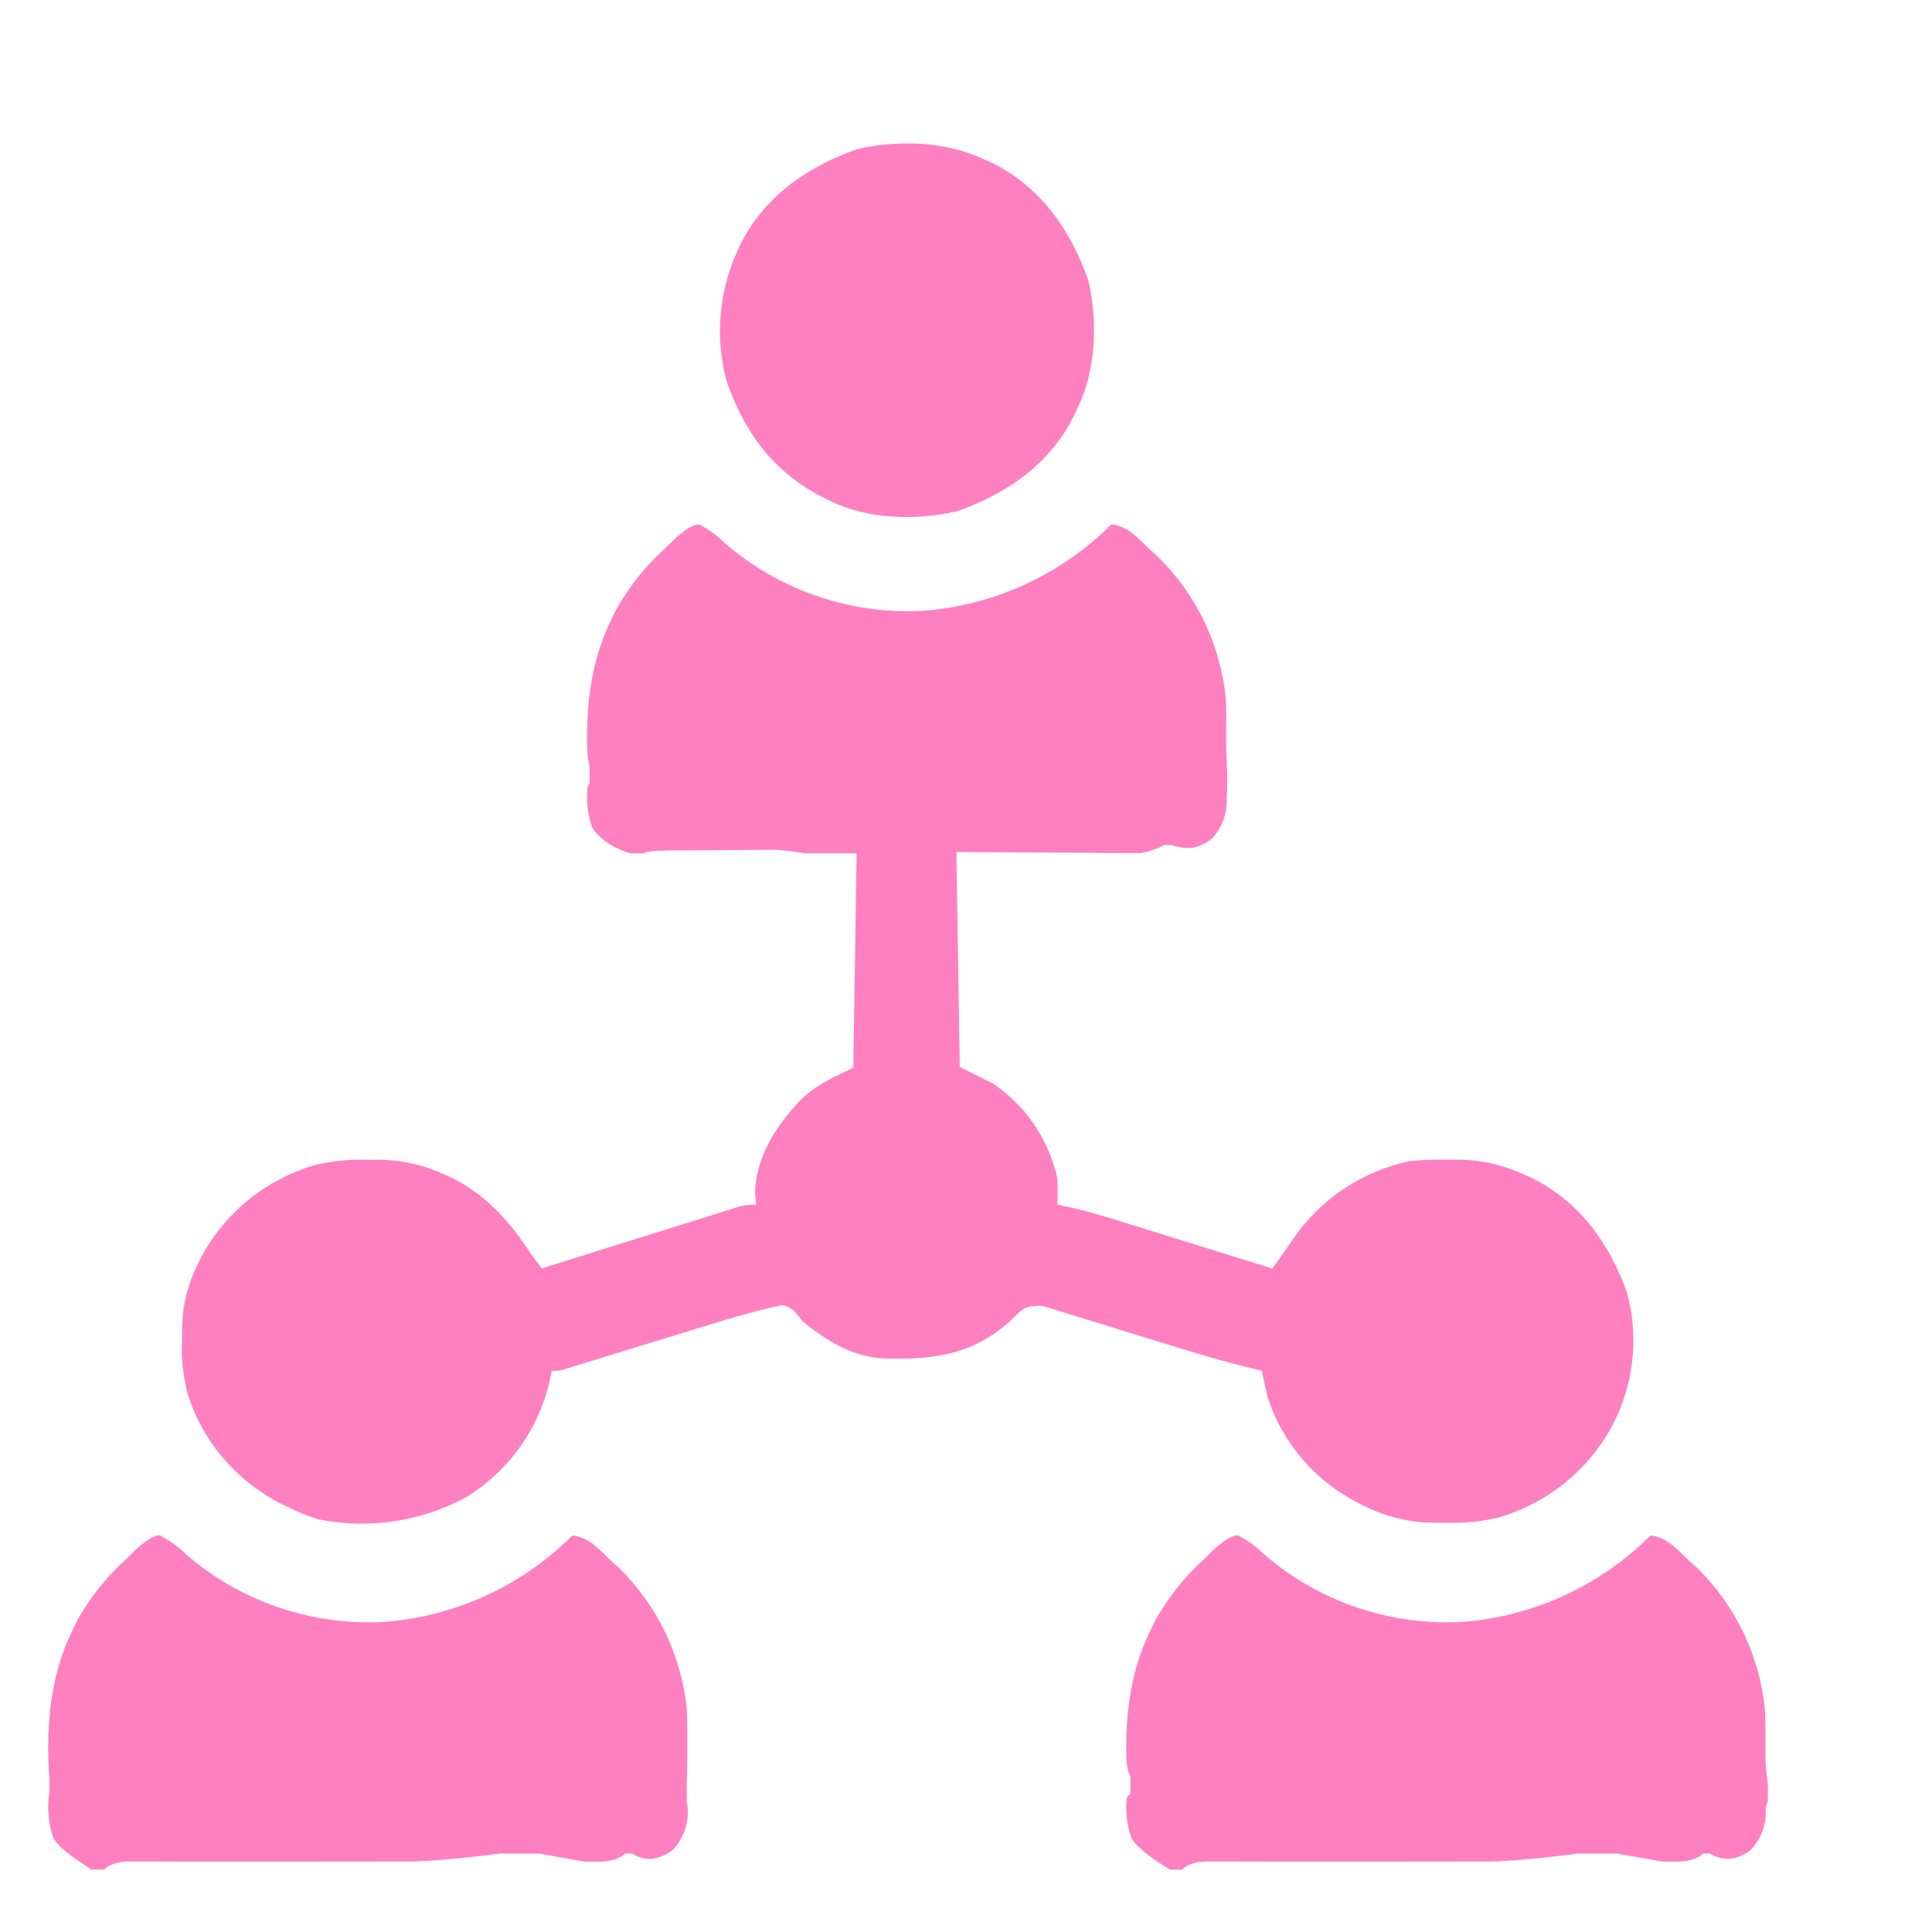 <?xml version="1.0" encoding="UTF-8"?>
<svg id="Layer_1" data-name="Layer 1" xmlns="http://www.w3.org/2000/svg" viewBox="0 0 233 233">
  <defs>
    <style>
      .cls-1 {
        fill: #ff80c0;
      }
    </style>
  </defs>
  <path id="Path_15" data-name="Path 15" class="cls-1" d="m84.32,63.25c1.16.59,2.21,1.36,3.13,2.28,6.65,5.74,15.27,8.65,24.03,8.12,8.52-.68,16.51-4.37,22.55-10.41,2.08.19,3.39,1.87,4.85,3.23l.72.63c4.7,4.58,7.62,10.69,8.24,17.22.04.91.05,1.82.05,2.72,0,.33,0,.66,0,1,0,.69,0,1.38,0,2.07,0,1.05.11,3.16.11,3.16v2.02s-.07.62-.06.94c.11,1.83-.55,3.62-1.82,4.94-1.64,1.23-2.85,1.36-4.88.74h-.85c-.92.61-2.76.97-2.76.97h-1.95c-1.69,0-3.37-.02-5.06-.04-2.02-.01-4.05-.02-6.07-.03-3.07-.01-6.14-.03-9.21-.06.13,8.56.27,17.11.41,25.92l4.05,2.03c3.91,2.67,6.66,6.72,7.7,11.34.07,1.08.07,2.16,0,3.24l1.5.31c2.5.56,4.93,1.33,7.38,2.09l1.48.46c1.29.4,2.58.8,3.87,1.2,1.32.41,2.64.82,3.96,1.23,2.58.8,5.16,1.6,7.74,2.41.88-1.17,1.71-2.36,2.53-3.57,3.31-4.83,8.35-8.19,14.08-9.38,1.46-.15,2.93-.21,4.4-.18h1.09c2.82-.02,5.61.58,8.16,1.75l.95.42c5.85,2.85,9.43,7.91,11.56,13.8,1.37,4.99.94,10.29-1.21,15.01l-.61,1.21c-2.82,5.23-7.65,9.15-13.43,10.91-2.12.54-4.32.77-6.51.69h-1.18c-2.82.03-5.61-.56-8.16-1.75l-1.24-.6c-5.21-2.64-9.15-7.19-10.94-12.66-.29-1.11-.52-2.21-.74-3.33l-.88-.2c-3.12-.74-6.18-1.63-9.24-2.58l-2.97-.91c-1.54-.47-3.08-.95-4.62-1.43-1.5-.47-3-.93-4.5-1.38l-1.4-.44-1.3-.4-1.14-.35c-.87-.23-1.8-.16-2.62.2-.58.44-1.12.93-1.62,1.46-4.69,4.23-9.52,4.76-15.6,4.54-3.66-.26-6.66-2.18-9.44-4.41l-1.01-1.22q-.9-.86-1.8-.72c-2.96.64-5.85,1.49-8.74,2.38l-1.56.48c-1.35.41-2.7.83-4.05,1.24-2.17.67-4.34,1.33-6.51,2-.76.23-1.51.46-2.27.7l-1.38.42-1.22.38c-.56.21-1.17.3-1.77.26l-.18.88c-1.23,5.9-4.85,11.06-10.04,14.31-5.44,2.99-11.81,3.96-17.92,2.72-1.15-.35-2.27-.79-3.35-1.32l-1.24-.6c-5.35-2.76-9.36-7.48-11.16-13.13-.55-2.08-.79-4.22-.7-6.36,0-.38,0-.76.01-1.16-.04-2.76.56-5.49,1.78-7.98l.61-1.21c2.82-5.23,7.65-9.16,13.43-10.91,2.12-.54,4.32-.77,6.51-.69h1.18c2.82-.02,5.61.59,8.16,1.79l.95.43c4.18,2.08,7.04,5.42,9.55,9.26.4.54.81,1.08,1.21,1.62l.93-.29c2.88-.9,5.76-1.81,8.65-2.71,1.48-.46,2.96-.93,4.45-1.39,1.43-.45,2.86-.9,4.29-1.34l1.64-.51c.76-.24,1.53-.48,2.29-.72l1.32-.41c.74-.25,1.52-.35,2.29-.29l-.13-1.29c.02-4.51,2.62-8.39,5.64-11.52,1.93-1.79,3.71-2.51,6.2-3.75.13-8.53.27-17.06.4-25.84h-6.19s-2.59-.43-3.89-.42c-2.06,0-4.11.02-6.17.04-1.66.02-3.31.03-4.97.03-.63,0-1.26,0-1.89.02-.89.01-1.77.01-2.66.33h-1.53c-1.82-.54-3.47-1.52-4.55-3.01-.52-1.42-.74-2.94-.64-4.46,0-.32,0-.65.29-.98v-2.06c-.3-1.03-.3-2.05-.32-3.08-.02-5.41.73-10.38,3.25-15.25l.41-.8c1.54-2.69,3.51-5.12,5.82-7.19l.95-.94q2-1.89,3.04-1.87Z"/>
  <path id="Path_16" data-name="Path 16" class="cls-1" d="m149.33,185.19c1.16.59,2.22,1.36,3.14,2.28,6.65,5.74,15.27,8.65,24.03,8.12,8.52-.68,16.51-4.37,22.55-10.41,2.08.19,3.39,1.87,4.85,3.23l.72.63c4.7,4.58,7.62,10.69,8.24,17.22.04.91.05,1.82.05,2.72q0,.49,0,1c0,.69,0,1.38,0,2.07,0,1.05.29,3.16.29,3.16v2.02s-.25.62-.25.94c.11,1.83-.55,3.62-1.82,4.94-1.4,1.06-3.14,1.55-4.88.43h-.86c-.95.96-2.84.97-2.84.97h-2.04l-5.54-.97h-4.63s-7.28.96-10.92.96c-3.75,0-7.51,0-11.26.01-3.22,0-6.45.01-9.67,0-1.92,0-3.85,0-5.77,0-1.81,0-5.43-.01-5.43-.01h-1.99s-1.81.01-2.72.97h-1.54c-1.82-1.22-3.46-2.2-4.55-3.69-.52-1.42-.74-2.94-.64-4.46,0-.32,0-.65.48-.98v-2.06c-.49-1.03-.5-2.05-.51-3.08-.02-5.41.73-10.38,3.25-15.25l.41-.8c1.54-2.69,3.51-5.12,5.82-7.19l.94-.94q2.02-1.88,3.06-1.86Z"/>
  <path id="Path_17" data-name="Path 17" class="cls-1" d="m19.31,185.19c1.16.59,2.22,1.36,3.14,2.28,6.65,5.74,15.27,8.65,24.03,8.12,8.52-.68,16.51-4.37,22.55-10.41,2.08.19,3.39,1.87,4.85,3.23l.72.63c4.7,4.58,7.62,10.69,8.24,17.22.04.91.05,1.82.05,2.72q0,.49,0,1c0,.69,0,1.38,0,2.07,0,1.05-.07,3.16-.07,3.16v2.02s.11.62.12.94c.11,1.83-.55,3.62-1.82,4.94-1.4,1.06-3.14,1.55-4.88.43h-.86c-.95.96-2.84.97-2.84.97h-2.04l-5.54-.97h-4.63s-7.28.96-10.92.96c-3.75,0-7.51,0-11.26.01-3.22,0-6.45.01-9.67,0-1.92,0-3.85,0-5.77,0-1.81,0-5.43-.01-5.43-.01h-1.99s-1.81.01-2.72.97h-1.54c-1.82-1.22-3.46-2.2-4.55-3.69-.52-1.42-.74-2.94-.64-4.46,0-.32,0-.65.12-.98v-2.06c-.12-1.03-.13-2.05-.15-3.08-.02-5.41.73-10.38,3.25-15.25l.41-.8c1.54-2.69,3.51-5.12,5.82-7.19l.94-.94q2.02-1.88,3.06-1.86Z"/>
  <path id="Path_18" data-name="Path 18" class="cls-1" d="m118.7,19.22l.95.43c5.92,2.94,9.47,8.11,11.61,14.18,1.13,4.89.93,10.74-1.26,15.28l-.43.95c-2.94,5.92-8.11,9.47-14.18,11.61-4.86,1.12-10.78.97-15.28-1.26l-1.23-.61c-5.8-3.12-9.17-7.77-11.28-13.93-1.35-5.1-.92-10.52,1.21-15.34l.43-.95c2.94-5.92,8.11-9.47,14.18-11.61,4.89-1.12,10.74-.93,15.27,1.26Z"/>
</svg>